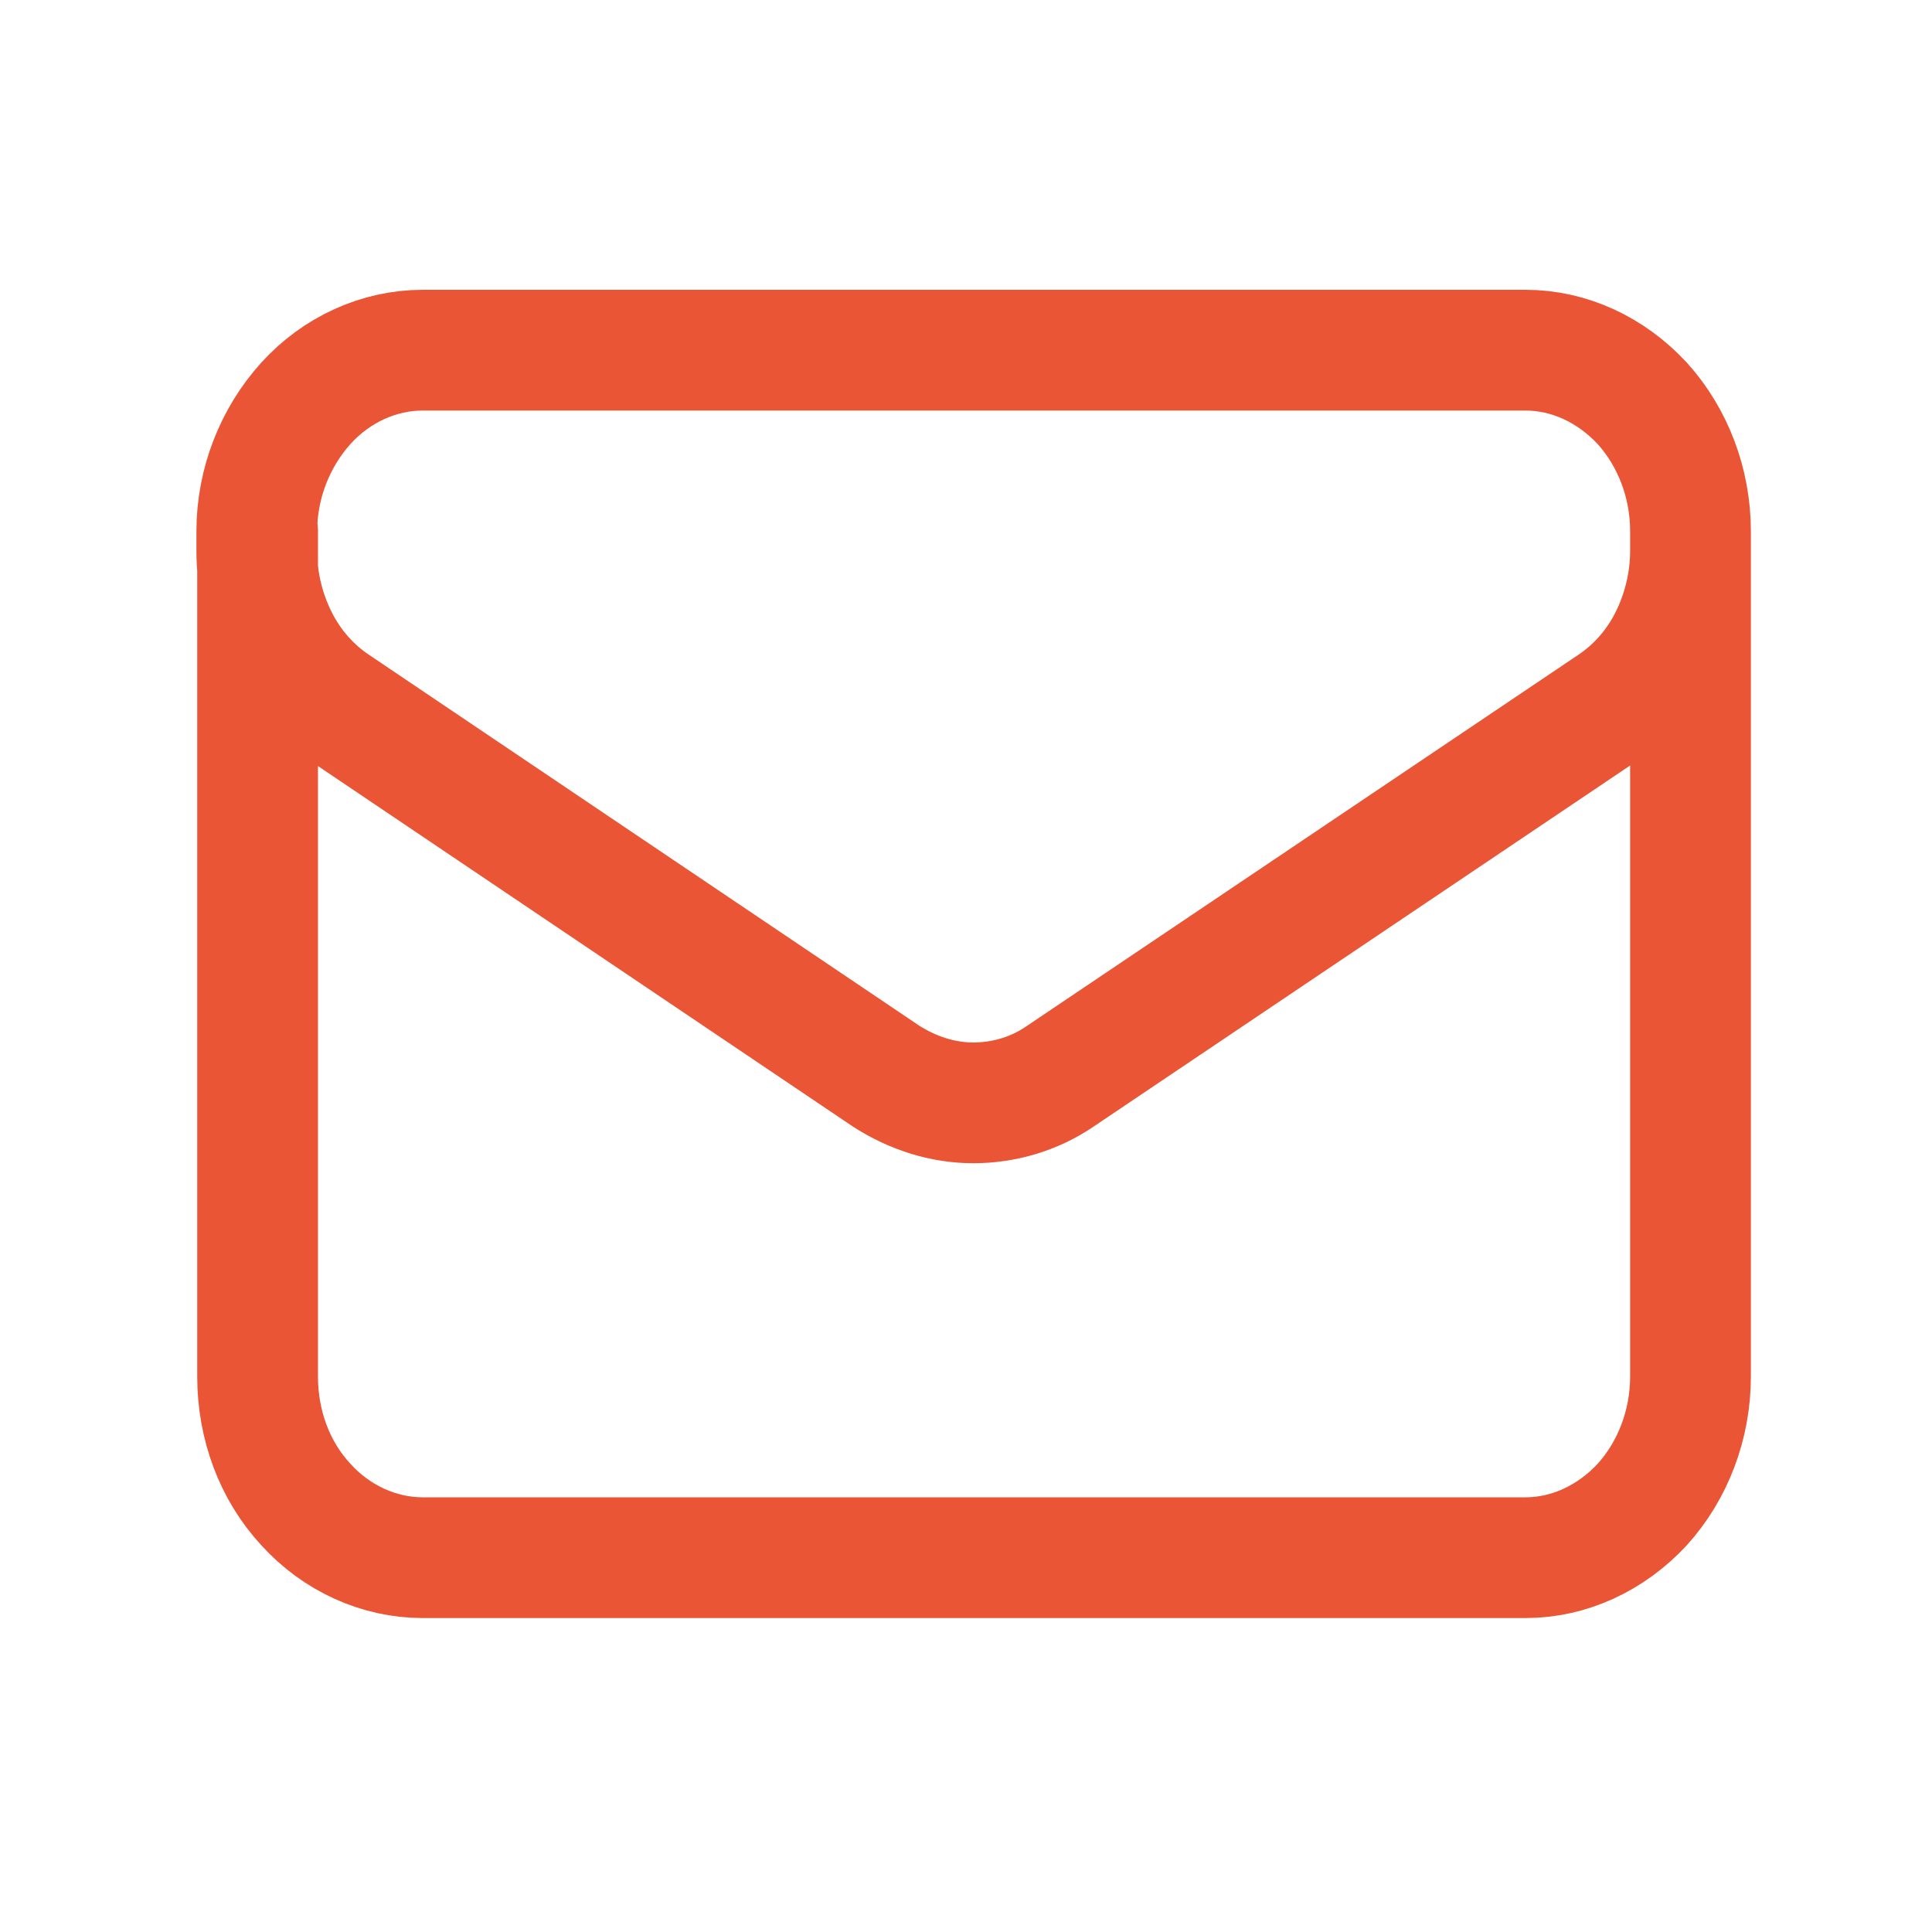 <?xml version="1.0" encoding="UTF-8"?> <svg xmlns="http://www.w3.org/2000/svg" xmlns:xlink="http://www.w3.org/1999/xlink" version="1.1" id="Слой_1" x="0px" y="0px" width="24px" height="24px" viewBox="0 0 24 24" style="enable-background:new 0 0 24 24;" xml:space="preserve"> <style type="text/css"> .st0{fill:none;stroke:#E95535;stroke-width:1.5;stroke-linecap:round;stroke-linejoin:round;} </style> <path class="st0" d="M21,6.6v10.5c0,0.6-0.22,1.17-0.6,1.59c-0.39,0.42-0.91,0.66-1.45,0.66H5.25c-0.54,0-1.07-0.24-1.45-0.66 c-0.39-0.42-0.6-0.99-0.6-1.59V6.6 M21,6.6c0-0.6-0.22-1.17-0.6-1.59c-0.39-0.42-0.91-0.66-1.45-0.66H5.25 c-0.54,0-1.07,0.24-1.45,0.66S3.19,6,3.19,6.6 M21,6.6v0.24c0,0.38-0.09,0.76-0.26,1.1c-0.17,0.34-0.42,0.62-0.72,0.82l-6.85,4.61 c-0.32,0.22-0.7,0.33-1.08,0.33s-0.75-0.12-1.08-0.33L4.17,8.76c-0.3-0.2-0.55-0.48-0.72-0.82s-0.26-0.71-0.26-1.1V6.6"></path> </svg> 